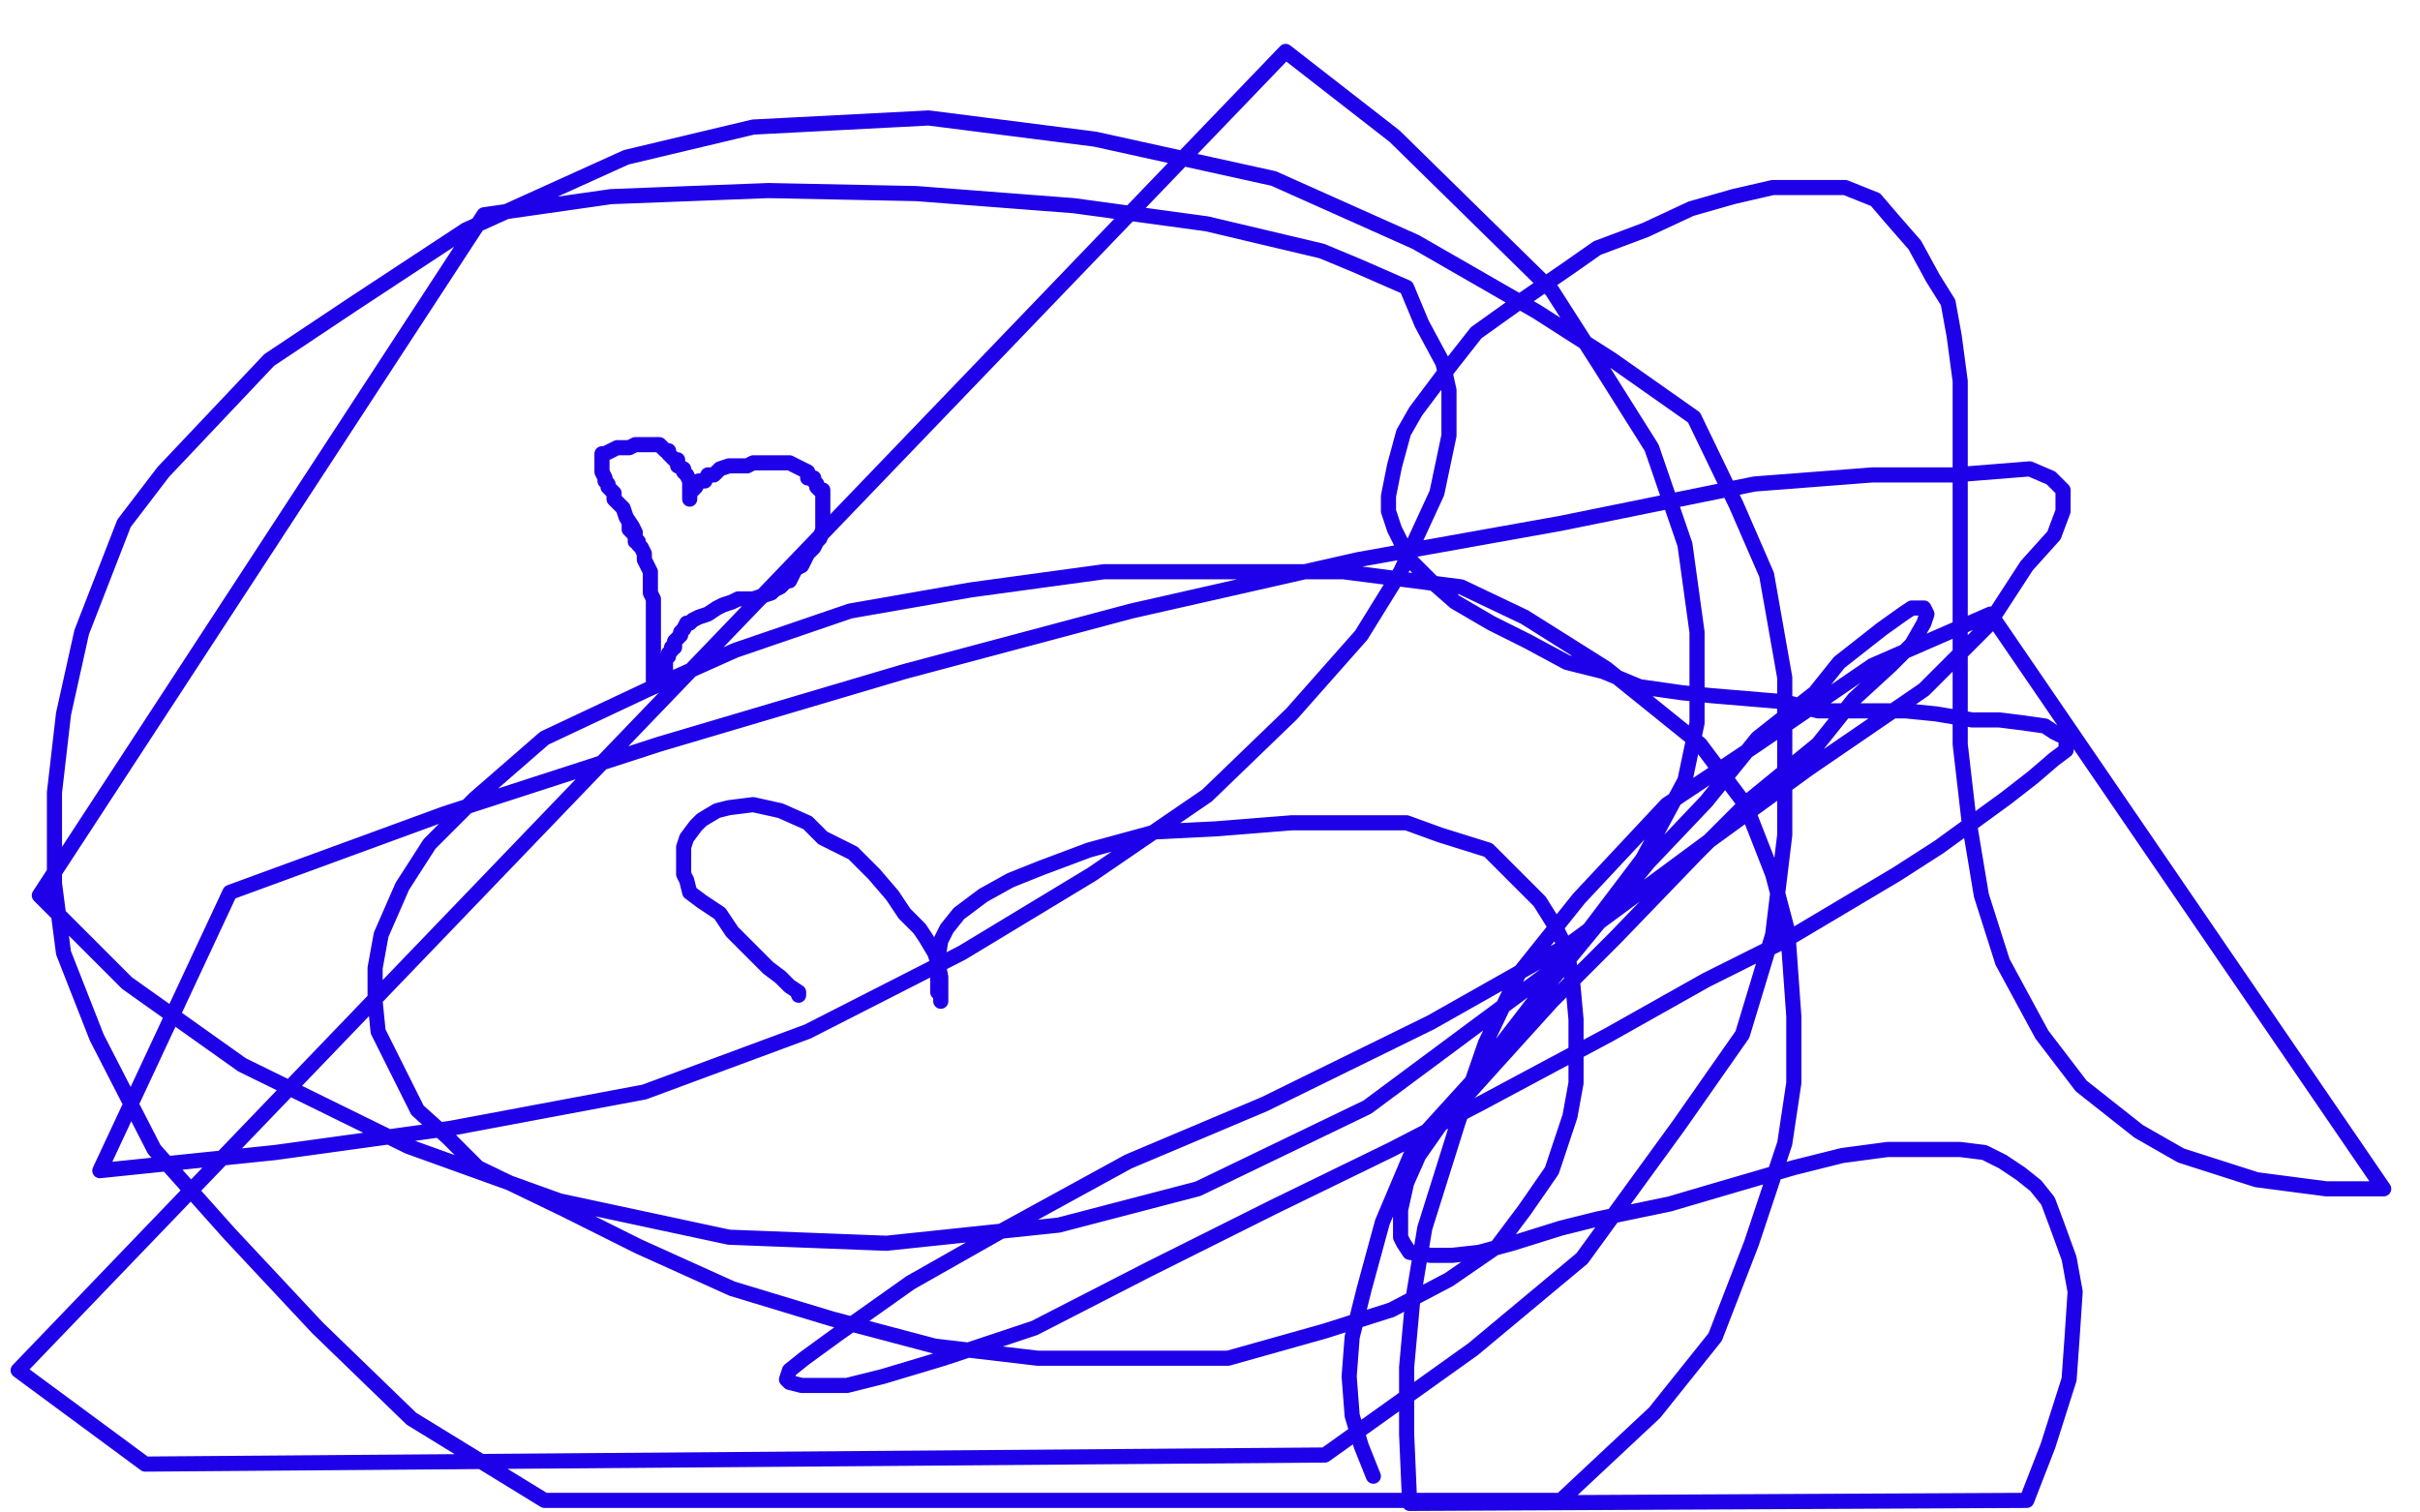 <?xml version="1.0" standalone="no"?>
<!DOCTYPE svg PUBLIC "-//W3C//DTD SVG 1.1//EN"
"http://www.w3.org/Graphics/SVG/1.1/DTD/svg11.dtd">

<svg width="800" height="500" version="1.1" xmlns="http://www.w3.org/2000/svg" xmlns:xlink="http://www.w3.org/1999/xlink" style="stroke-antialiasing: false"><desc>This SVG has been created on https://colorillo.com/</desc><rect x='0' y='0' width='800' height='500' style='fill: rgb(255,255,255); stroke-width:0' /><polyline points="210,176 209,174 209,174 207,171 207,171 206,168 206,168 205,167 205,167 203,165 203,165 203,163 203,163 202,162 202,162 201,161 201,161 201,160 201,160 200,159 200,159 200,158 199,156 199,155 199,154 199,152 199,151 199,150 200,150 202,149 204,148 206,148 208,148 210,147 211,147 212,147 214,147 216,147 217,147 218,147 219,148 220,149 221,149 221,150 222,151 223,152 224,152 224,154 226,155 226,156 227,157 228,159 228,160 228,161 228,162 228,163 228,164 228,165 228,164 228,163 229,162 230,161 231,159 233,159 234,157 236,157 238,155 241,154 244,154 247,154 249,153 250,153 252,153 255,153 258,153 261,153 263,154 265,155 267,156 267,158 269,158 269,159 270,160 270,161 271,162 272,162 272,163 272,164 272,165 272,166 272,168 272,169 272,171 272,173 272,175 271,178 270,179 269,181 267,183 265,187 263,188 262,190 261,192 260,192 258,194 256,195 255,196 252,197 249,198 246,198 245,198 244,198 242,199 239,200 237,201 234,203 231,204 229,205 228,206 227,206 226,208 225,209 225,210 224,211 223,212 223,214 222,214 222,215 221,216 221,217 220,218 220,219 220,220 220,221 220,222" style="fill: none; stroke: #1e00e9; stroke-width: 5; stroke-linejoin: round; stroke-linecap: round; stroke-antialiasing: false; stroke-antialias: 0; opacity: 1.0"/>
<polyline points="208,173 208,175 208,175 209,176 209,176 210,177 210,177 210,179 210,179 211,179 211,179 211,180 211,180 212,181 212,181 213,183 213,183 213,184 213,184 213,185 213,185 214,187 215,189 215,191 215,193 215,196 216,198 216,200 216,202 216,204 216,206 216,209 216,210 216,212 216,213 216,215 216,217 216,218 216,220 216,221 216,223 216,224 216,225" style="fill: none; stroke: #1e00e9; stroke-width: 5; stroke-linejoin: round; stroke-linecap: round; stroke-antialiasing: false; stroke-antialias: 0; opacity: 1.0"/>
<polyline points="264,329 264,328 264,328 261,326 261,326 258,323 258,323 254,320 254,320 249,315 249,315 242,308 242,308 238,302 238,302 232,298 232,298 228,295 228,295 227,291 227,291 226,289 226,289 226,288 226,285 226,280 227,277 230,273 232,271 237,268 241,267 249,266 258,268 267,272 272,277 282,282 289,289 295,296 299,302 304,307 306,310 309,315 310,318 311,323 311,325 311,327 311,328 311,329 311,330 311,331 311,330 311,329 310,328 310,326 310,324 310,321 310,317 311,311 313,307 317,302 325,296 334,291 344,287 360,281 382,275 402,274 427,272 441,272 465,272 476,276 492,281 500,289 509,298 514,306 518,314 520,326 521,337 521,349 521,358 519,369 513,387 504,400 495,412 479,423 460,433 438,440 406,449 378,449 343,449 309,445 275,436 242,426 211,412 187,400 158,386 148,376 138,367 131,353 125,341 124,331 124,320 126,309 133,293 142,279 157,264 180,244 214,228 243,215 281,202 321,195 365,189 406,189 444,189 483,194 504,204 531,221 562,246 577,266 586,289 591,308 593,336 593,358 590,378 579,411 567,442 547,467 516,496 180,496 136,469 105,439 76,408 51,380 32,343 21,315 18,292 18,262 21,236 27,209 41,173 54,156 89,119 116,101 154,76 207,52 249,42 307,39 362,46 421,59 468,80 508,103 533,119 560,138 574,167 584,190 590,224 590,254 590,276 586,309 576,342 555,372 523,416 487,446 438,481 48,484 6,453 425,17 461,45 513,96 529,121 546,148 557,180 561,209 561,239 557,258 543,284 518,317 487,340 452,366 396,393 350,405 293,411 241,409 185,397 135,379 80,352 42,325 13,296 160,71 202,65 254,63 303,64 355,68 399,74 437,83 449,88 465,95 470,107 477,120 479,129 479,144 475,163 463,189 450,210 427,236 399,263 361,289 318,315 267,341 213,361 149,373 91,381 33,387 76,295 147,269 218,246 299,222 374,202 449,185 516,173 580,160 619,157 646,157 671,155 678,158 682,162 682,169 679,177 670,187 657,207 636,228 598,254 565,278 519,312 473,338 418,365 373,384 331,407 301,424 277,441 266,449 261,453 260,456 261,457 265,458 272,458 280,458 292,455 312,449 342,439 379,420 421,399 460,380 489,365 532,342 564,324 590,311 627,289 641,280 663,264 672,257 679,251 683,248 683,245 683,243 682,243 681,243 679,242 676,240 669,239 661,238 652,238 640,236 630,235 616,235 601,235 590,232 578,231 566,230 556,229 542,227 530,222 518,219 505,212 493,206 481,199 473,192 466,185 461,175 459,169 459,164 461,154 464,143 468,136 477,124 488,110 502,100 518,89 528,82 544,76 559,69 573,65 586,62 598,62 610,62 620,66 626,73 633,81 639,92 644,100 646,111 648,126 648,145 648,167 648,195 648,224 648,246 651,272 655,296 662,318 675,342 688,359 707,374 721,382 746,390 769,393 788,393 658,203 619,220 581,246 551,266 522,297 502,322 491,345 482,371 471,406 467,430 465,452 465,474 466,497 670,496 677,478 684,456 685,442 686,427 684,416 680,405 677,397 673,392 668,388 662,384 656,381 648,380 638,380 624,380 609,382 593,386 569,393 552,398 528,403 516,406 500,411 489,414 480,415 473,415 466,414 464,411 463,409 463,405 463,400 465,391 469,382 476,372 494,352 513,331 534,310 561,282 579,264 601,246 613,231 625,220 632,213 636,206 637,203 636,201 635,201 632,201 629,203 622,208 608,219 600,229 581,244 564,265 545,285 531,302 508,330 488,356 468,378 457,404 451,426 447,442 446,455 447,468 450,478 454,488" style="fill: none; stroke: #1e00e9; stroke-width: 5; stroke-linejoin: round; stroke-linecap: round; stroke-antialiasing: false; stroke-antialias: 0; opacity: 1.0"/>
</svg>
